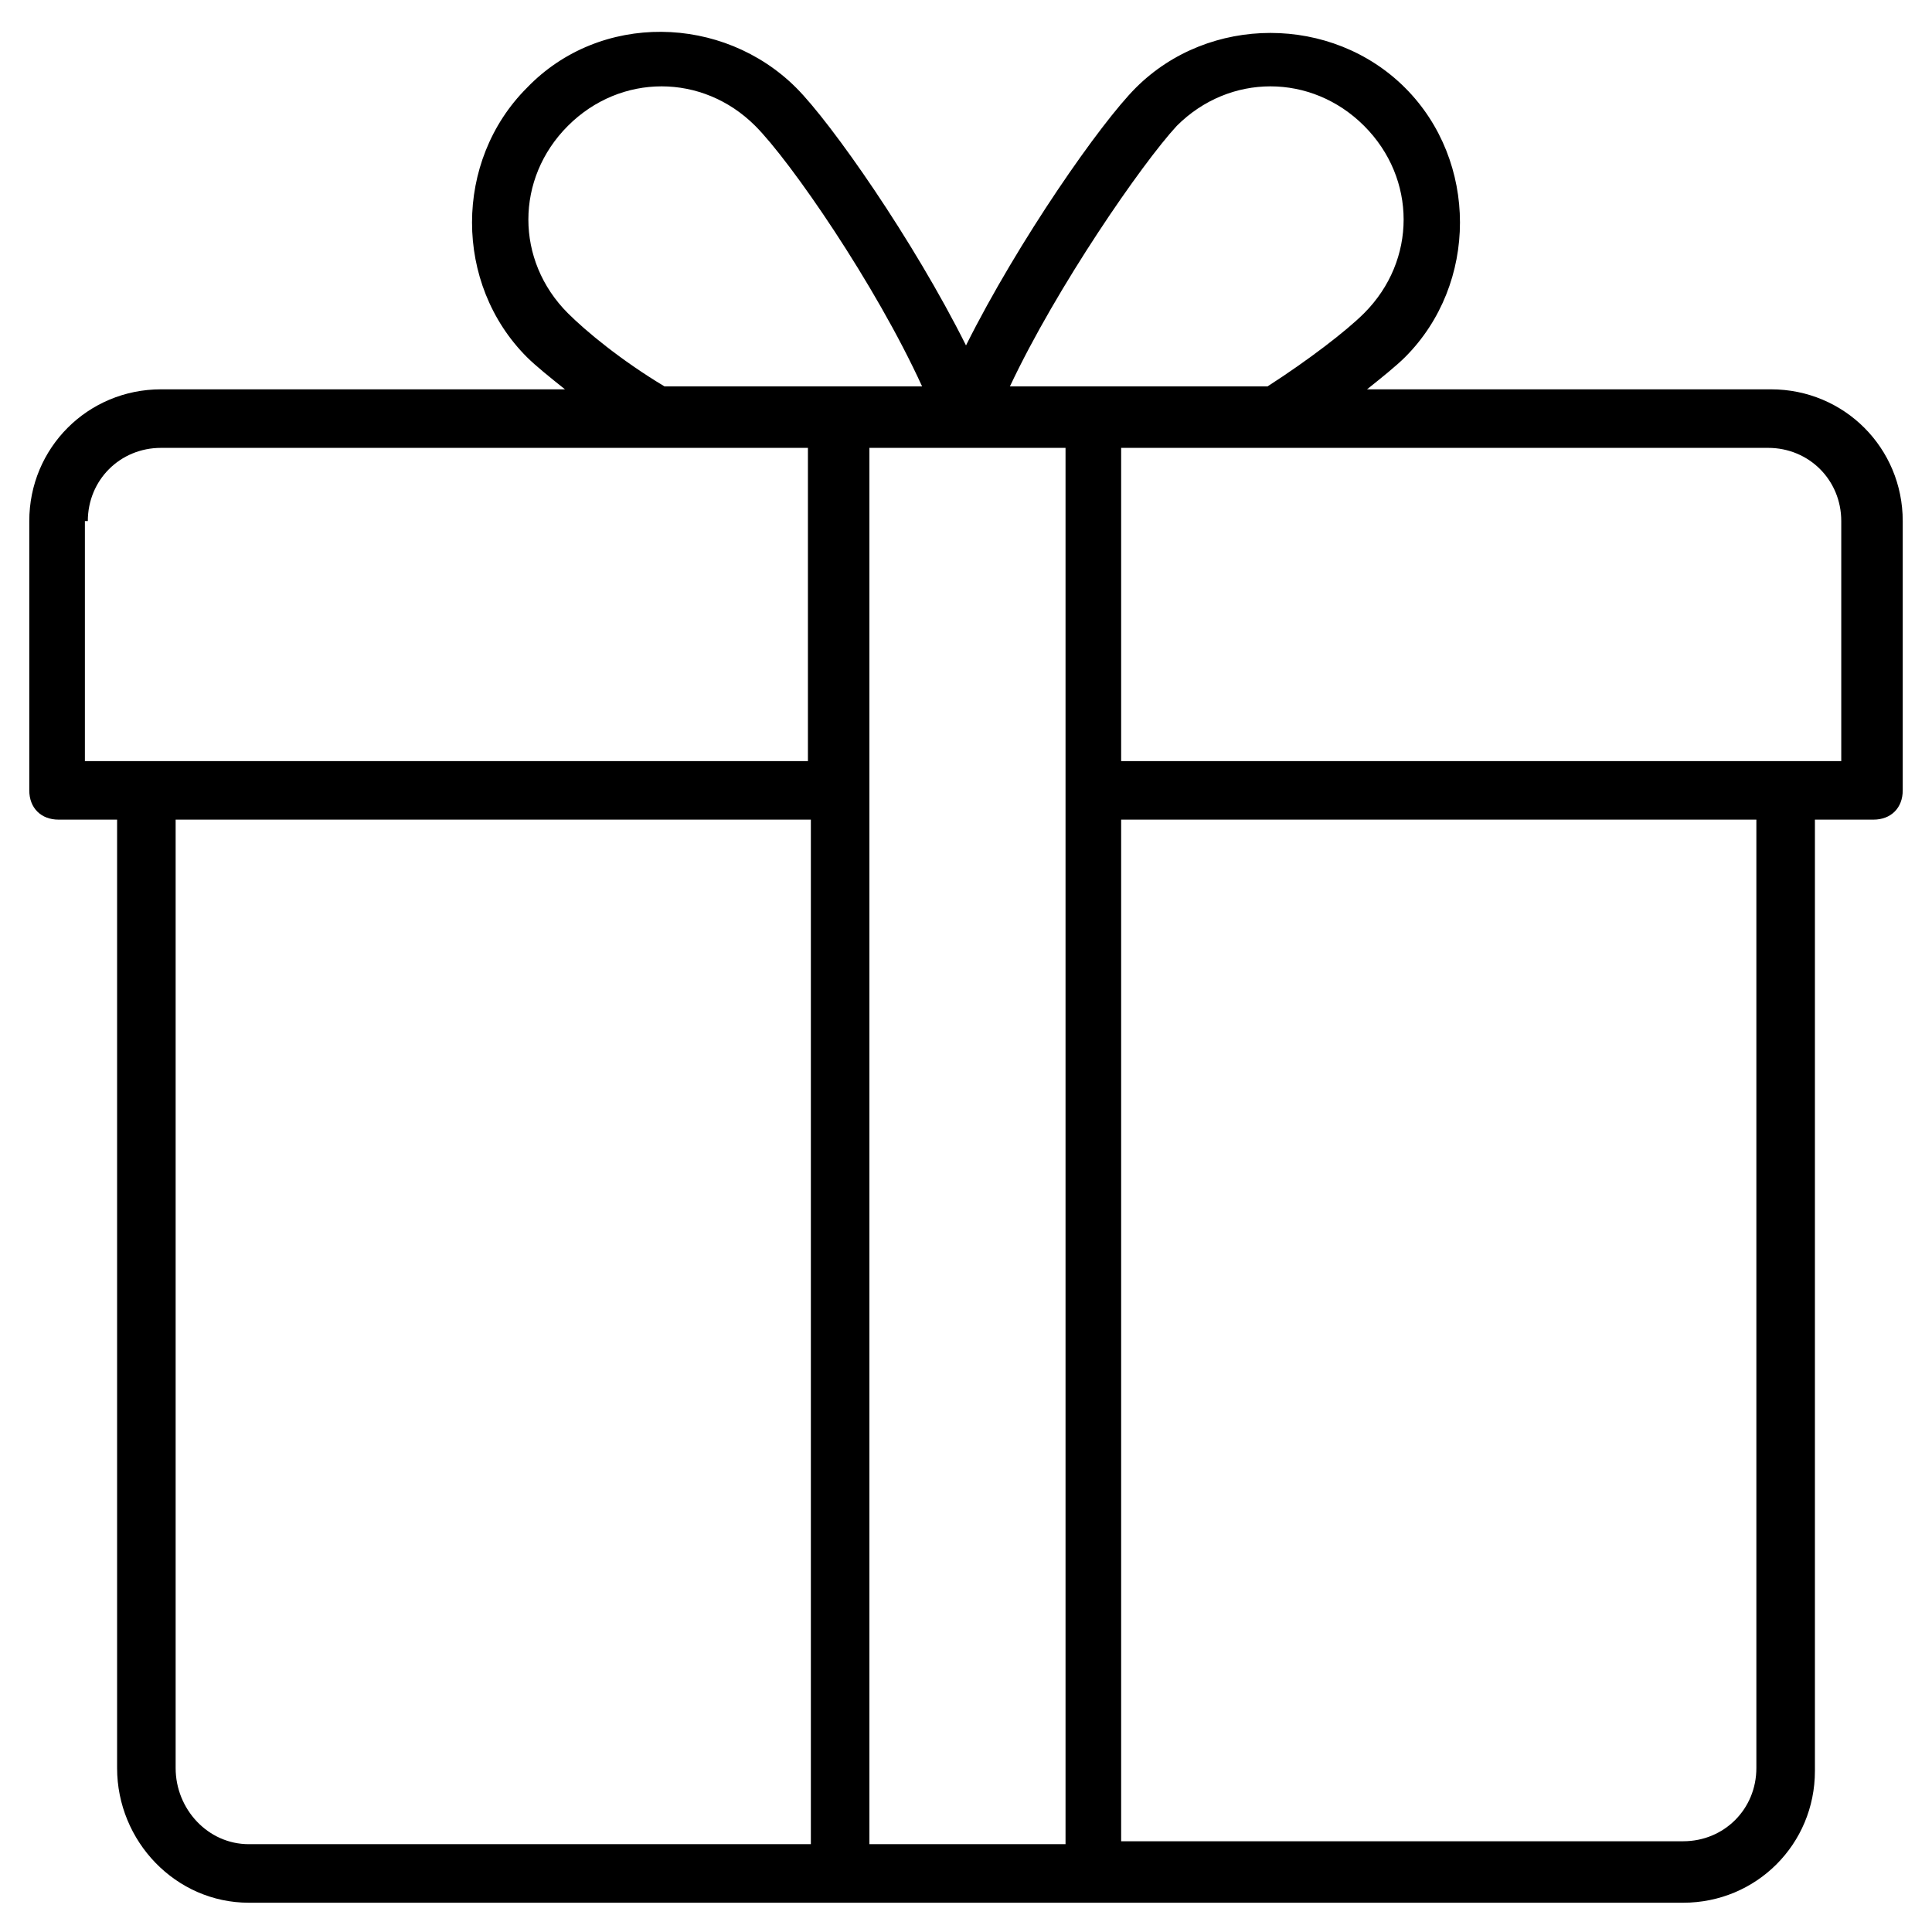 <svg id="Layer_1" enable-background="new 0 0 66 66" height="512" viewBox="0 0 66 66" width="512" xmlns="http://www.w3.org/2000/svg"><g><path d="m60.5 13.3h-13.8c.5-.4 1-.8 1.3-1.1 2.5-2.5 2.5-6.7 0-9.2-2.5-2.5-6.7-2.5-9.2 0-1.2 1.2-4 5.2-5.8 8.8-1.8-3.6-4.6-7.6-5.8-8.8-2.5-2.5-6.7-2.6-9.2 0-2.5 2.5-2.5 6.7 0 9.2.3.3.8.7 1.3 1.1h-13.8c-2.5 0-4.5 2-4.5 4.5v9.2c0 .6.4 1 1 1h2v32.4c0 2.5 2 4.6 4.5 4.6h49c2.5 0 4.5-2 4.5-4.5v-32.5h2c.6 0 1-.4 1-1v-9.2c0-2.5-2-4.5-4.5-4.5zm-20.3-9c1.8-1.8 4.6-1.8 6.4 0s1.8 4.6 0 6.4c-.6.6-1.9 1.6-3.3 2.5-.4 0-9.4 0-8.8 0 1.6-3.4 4.5-7.6 5.7-8.9zm-20.8 6.4c-1.8-1.8-1.8-4.6 0-6.4s4.6-1.8 6.4 0c1.2 1.2 4.1 5.4 5.7 8.9-.2 0-8.9 0-8.8 0-1.5-.9-2.7-1.9-3.3-2.5zm-16.4 7.1c0-1.4 1.1-2.5 2.5-2.5h22.1v10.7c-7.3 0-13.5 0-24.7 0v-8.2zm3 42.6v-32.4h21.7v35h-19.2c-1.4 0-2.5-1.2-2.5-2.6zm23.7 2.6v-36s0 0 0 0v-11.7c.2 0 6.9 0 6.7 0v11.7s0 0 0 0v36zm30.3-2.6c0 1.4-1.1 2.5-2.5 2.5h-19.2v-34.9h21.7zm3-34.4c-7.2 0-13.6 0-24.7 0v-10.7h22.1c1.4 0 2.5 1.1 2.5 2.5v8.2z"/></g></svg>